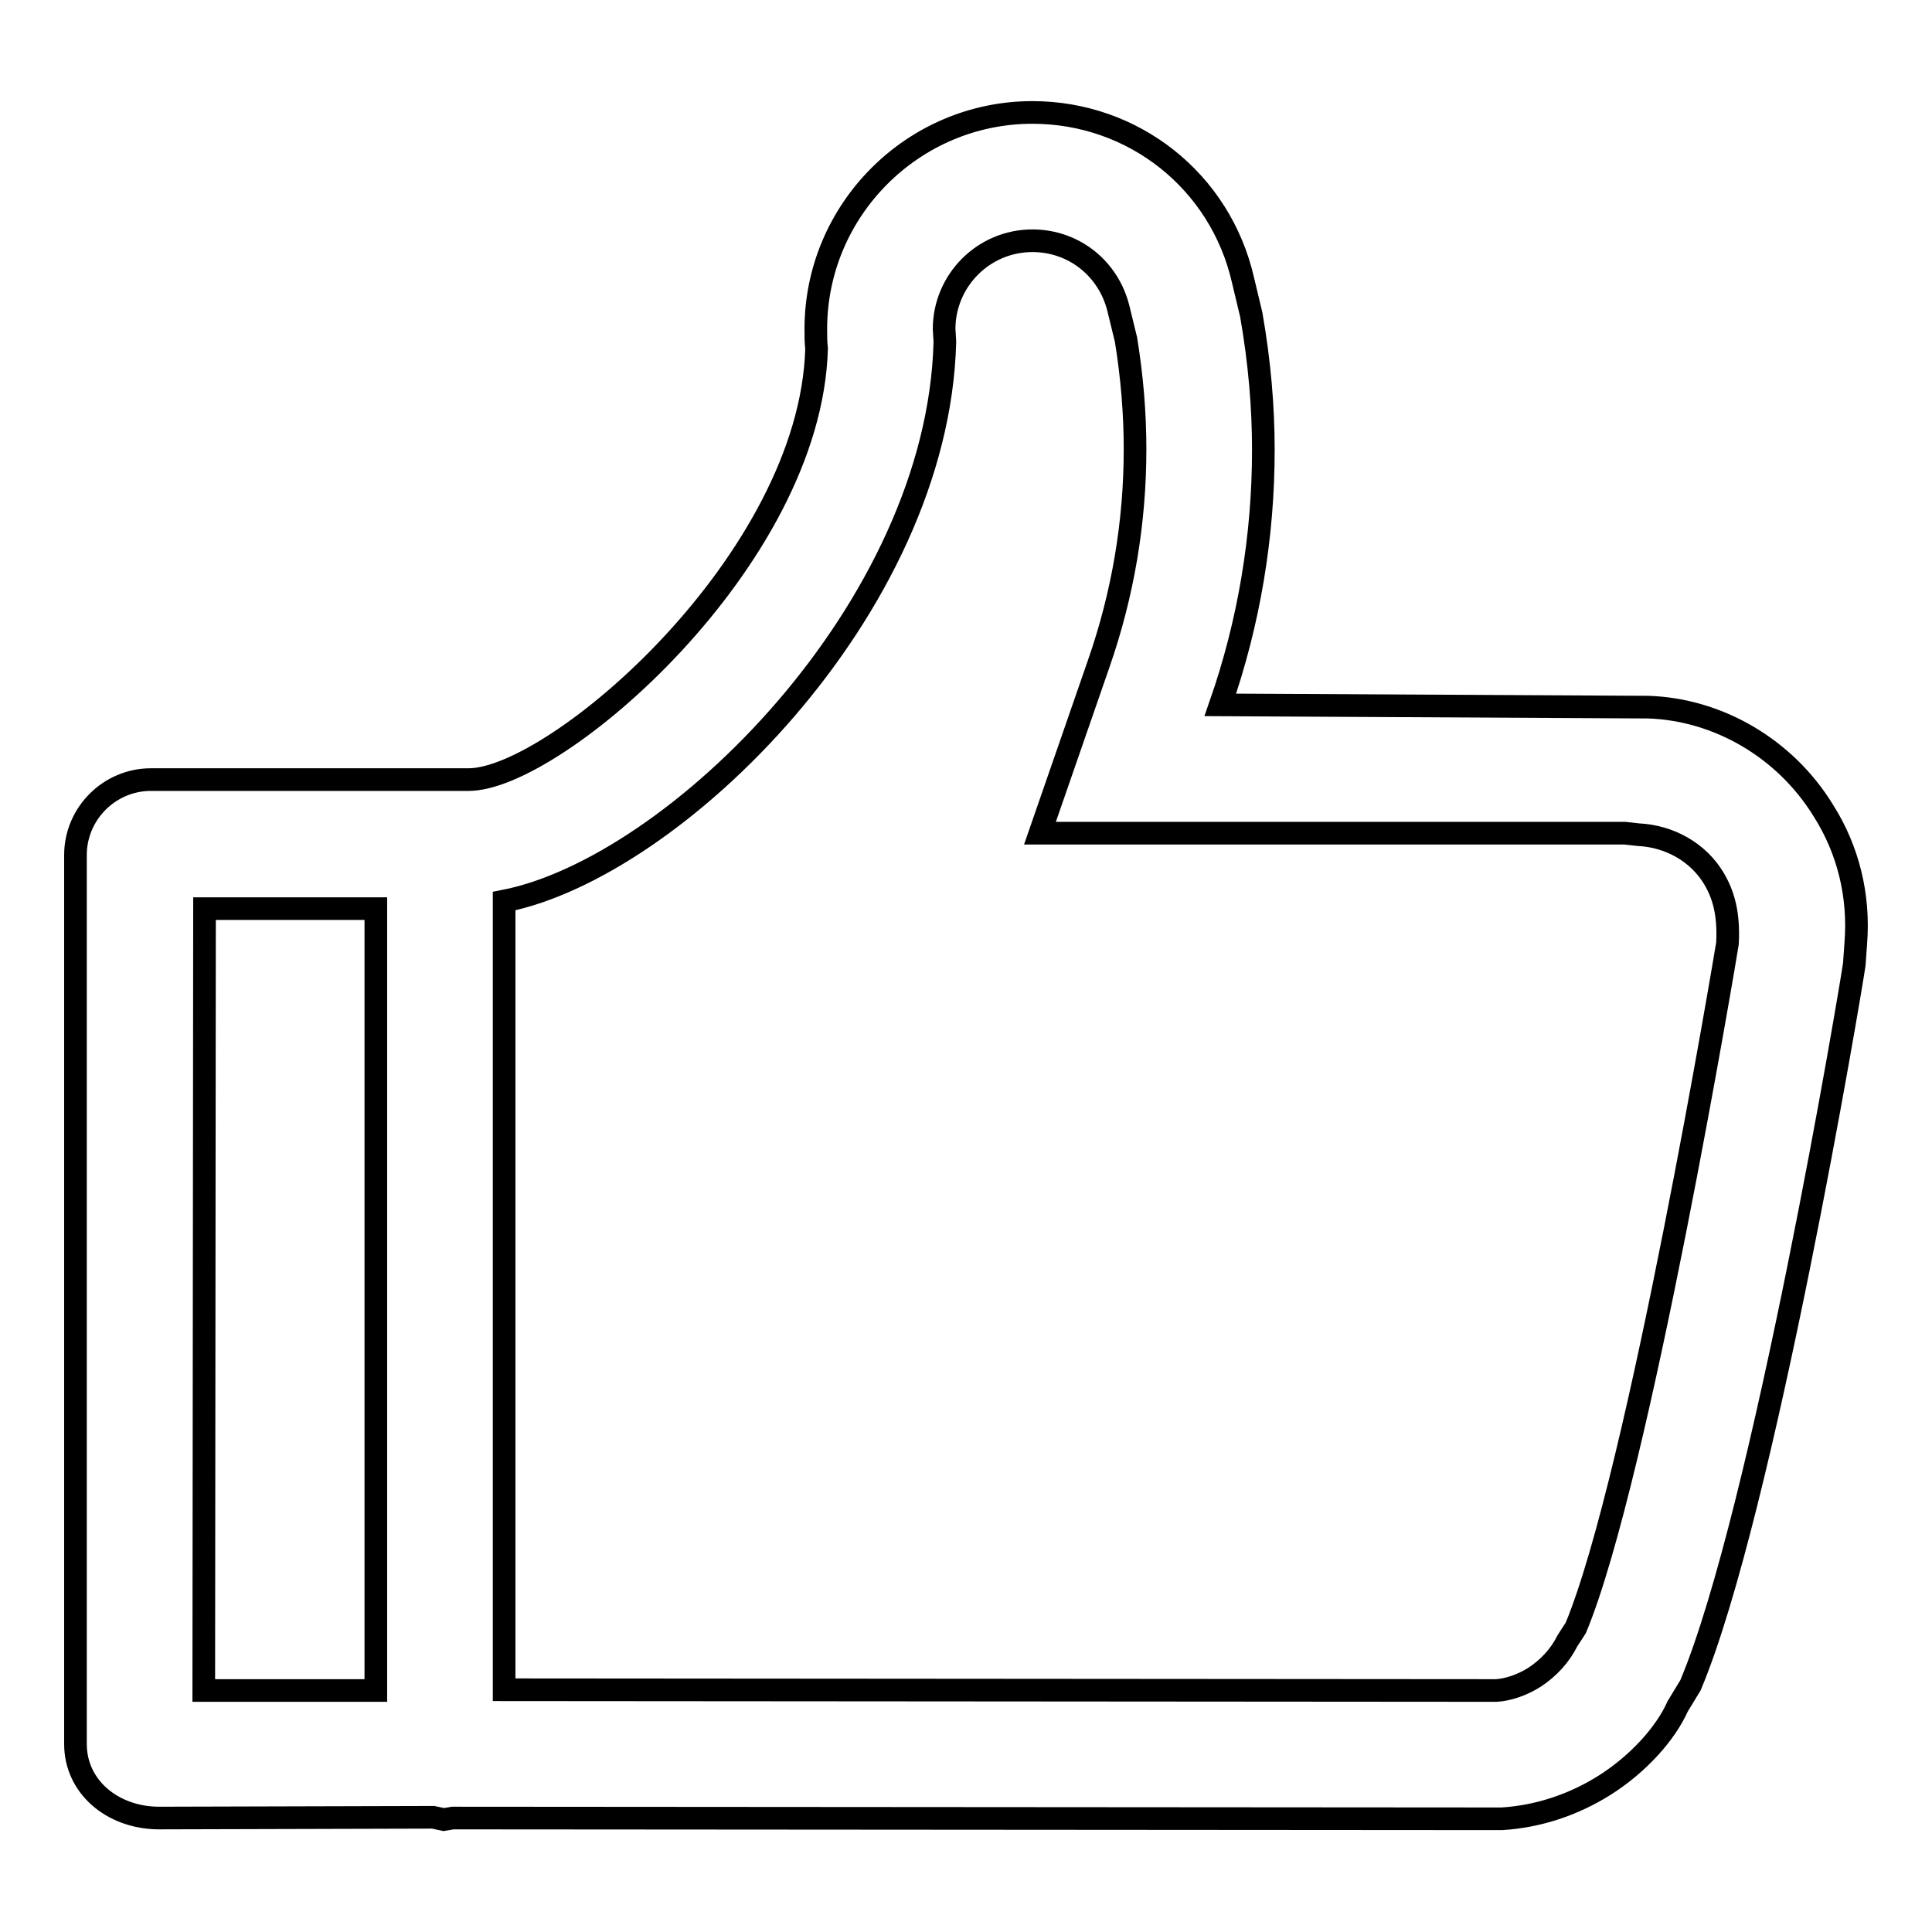 <?xml version="1.0" encoding="utf-8"?>
<!-- Svg Vector Icons : http://www.onlinewebfonts.com/icon -->
<!DOCTYPE svg PUBLIC "-//W3C//DTD SVG 1.1//EN" "http://www.w3.org/Graphics/SVG/1.1/DTD/svg11.dtd">
<svg version="1.1" xmlns="http://www.w3.org/2000/svg" xmlns:xlink="http://www.w3.org/1999/xlink" x="0px" y="0px" viewBox="0 0 256 256" enable-background="new 0 0 256 256" xml:space="preserve">
<g> <path stroke-width="3" fill-opacity="0" stroke="#000000"  d="M241.6,107.4c-5.1-8.3-14-13.4-23.2-13.7l-56.7-0.3c3.8-10.9,5.7-22.3,5.7-33.8c0-5.7-0.5-11.6-1.6-17.9 l-1.1-4.6c-3-13.1-14.5-22.2-27.9-22.2c-15.8,0-28.7,12.9-28.7,28.7c0,0.9,0,1.8,0.1,2.6c-0.8,28.1-34.6,57.1-46.1,57.1 c0,0,0,0,0,0l-42.1,0c-5.5,0-10,4.5-10,10L10,231.1c0,5.6,4.8,9.7,10.9,9.8l36.5-0.1l1.4,0.3l1.2-0.2l139,0.1 c4.9-0.3,9.6-1.9,13.7-4.5c4.4-2.8,8-6.8,9.6-10.4l1.7-2.8c9.6-22.8,21.3-92.6,21.7-95.5l0.2-2.8 C246.4,118.7,244.9,112.6,241.6,107.4z M27.1,120.4l22.7,0v103.6L27,224L27.1,120.4z M208.8,215.7l-1.1,1.7c-1,2-2.5,3.6-4.3,4.8 c-1.7,1.1-3.6,1.7-5.1,1.8l-131.5-0.1V119.4c22.5-4.4,57.5-38.7,58.4-74.1l-0.1-1.7c0-6.4,5.2-11.7,11.7-11.7 c5.5,0,10.1,3.7,11.4,9l1,4.1c0.8,4.9,1.2,9.8,1.2,14.5c0,9.7-1.6,19.2-4.8,28.4l-7.8,22.5l77.5,0l1.8,0.2c4.1,0.2,7.9,2.3,10,5.8 c1.3,2.2,2,4.7,1.8,8.6C228.8,125.7,217.1,195.8,208.8,215.7z"/></g>
</svg>